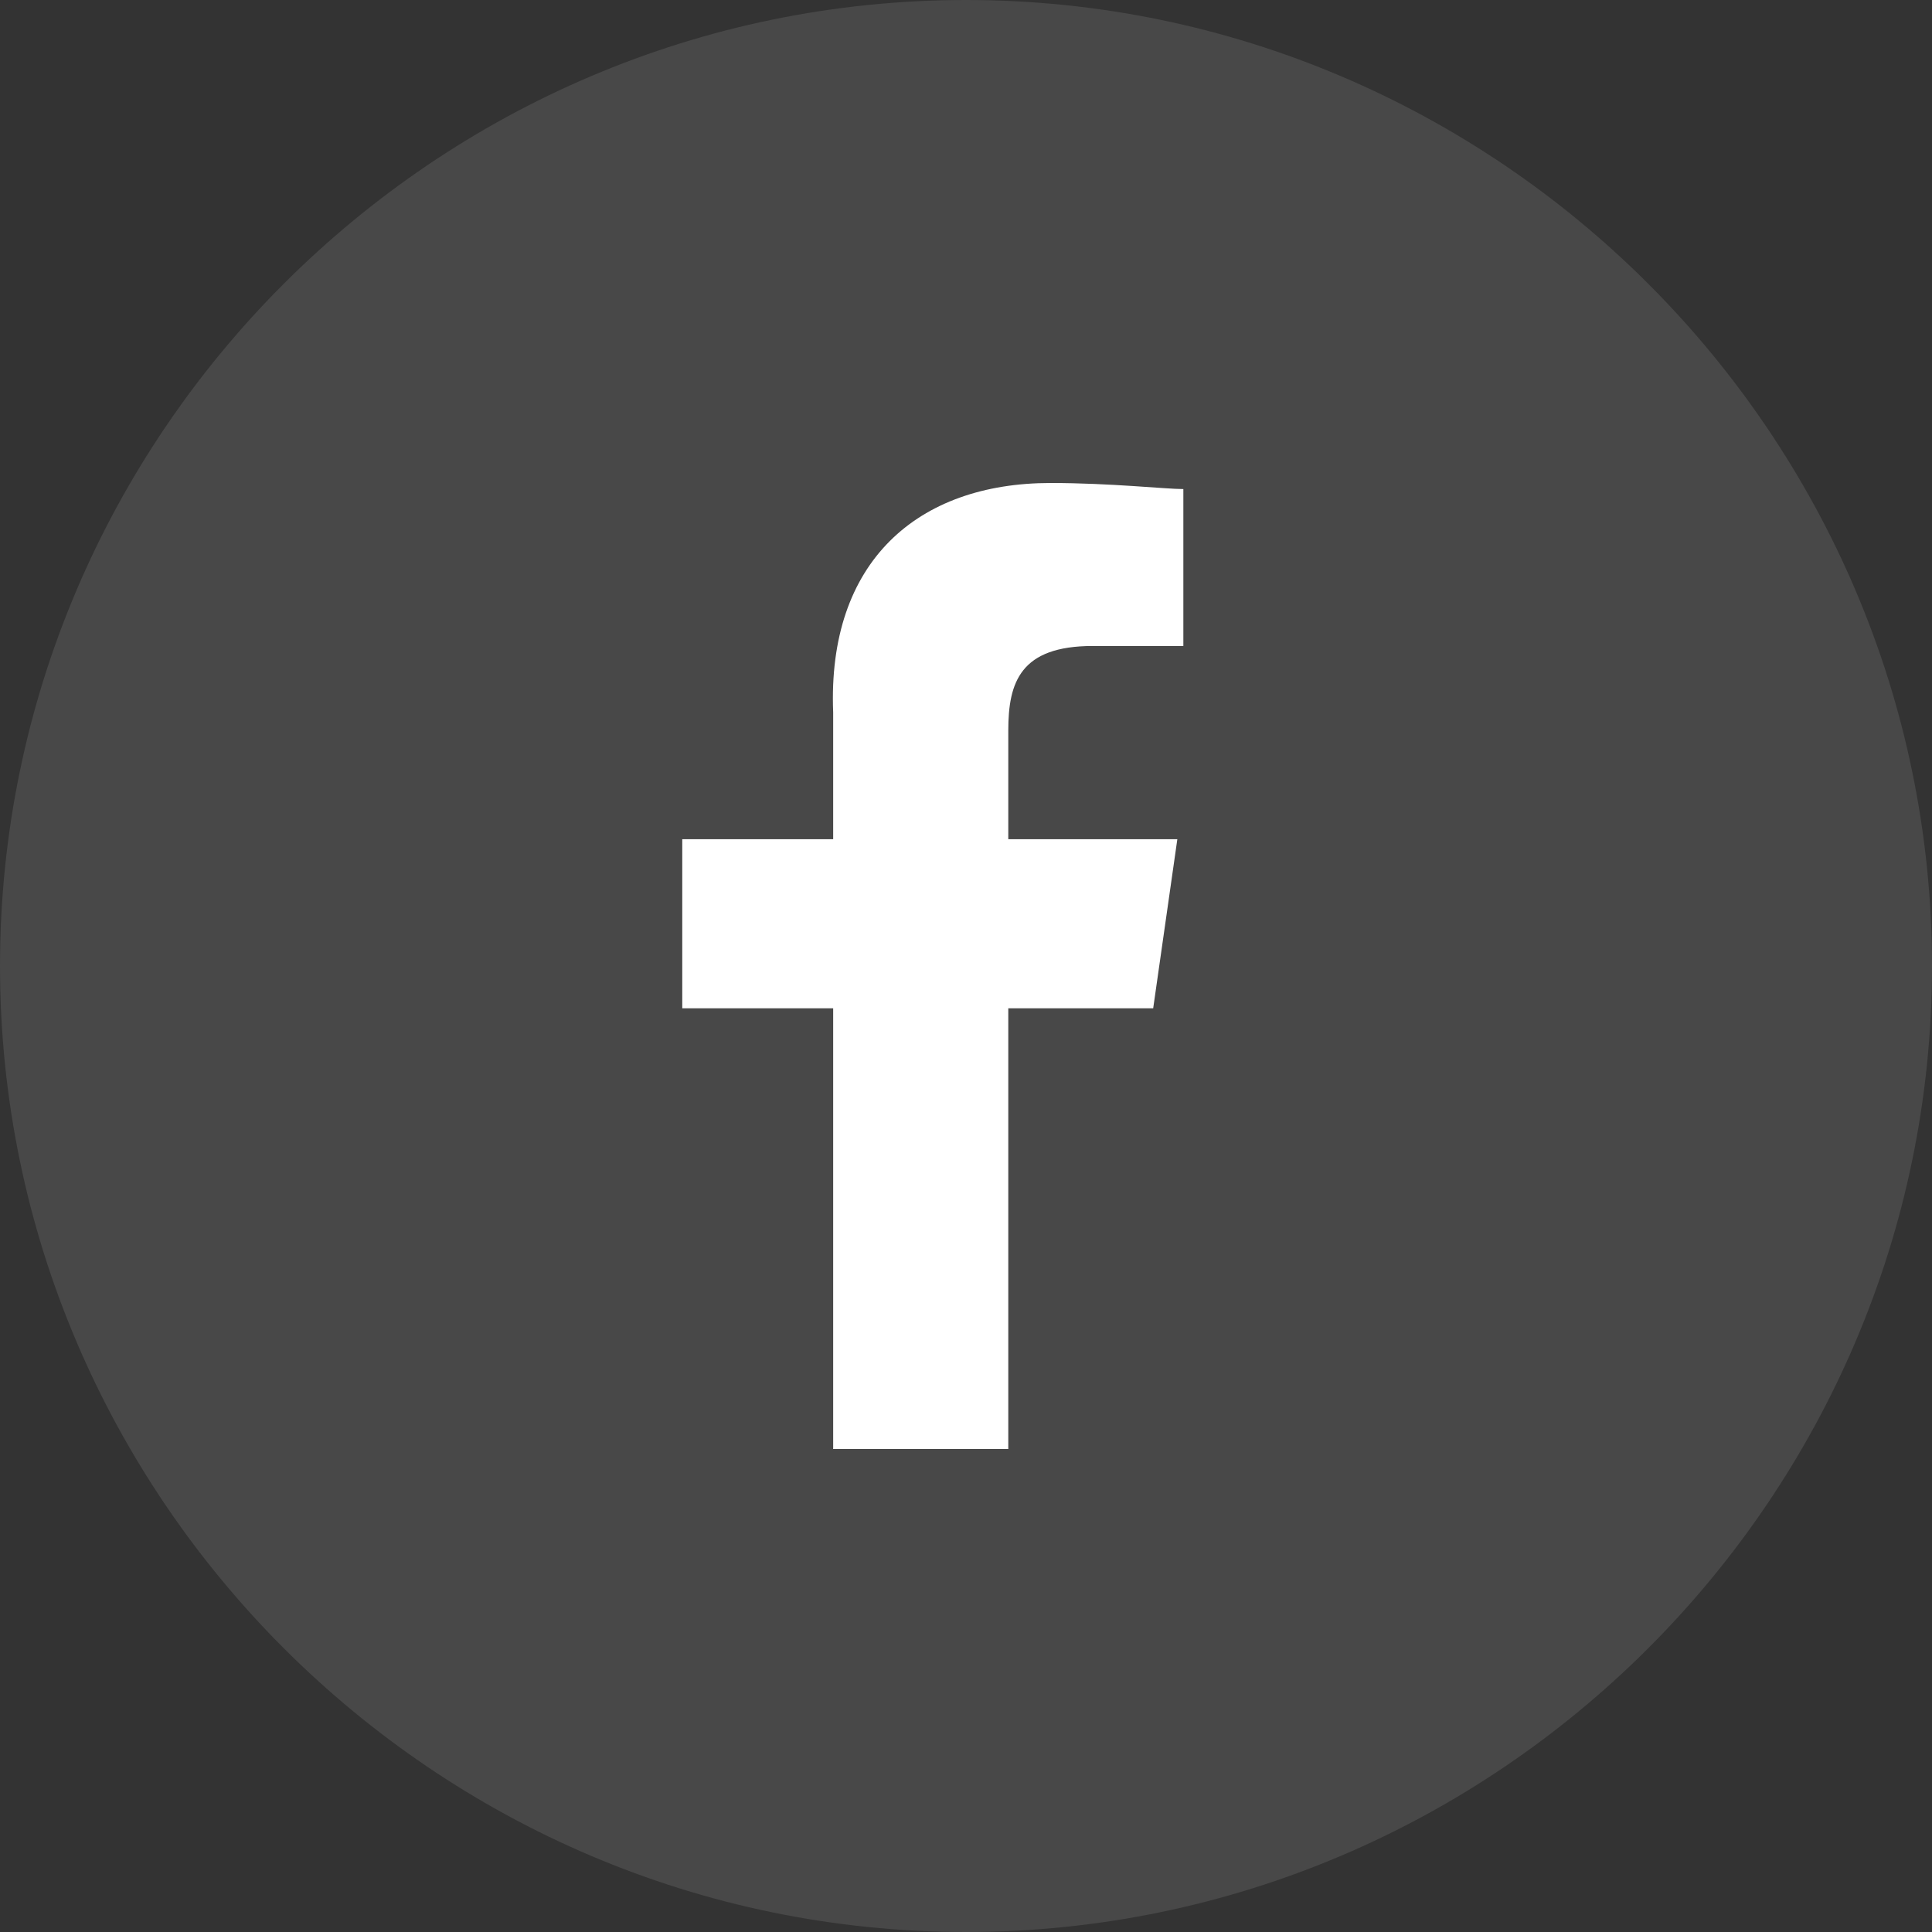 <?xml version="1.0" encoding="UTF-8"?><svg width="36px" height="36px" viewBox="0 0 36 36" version="1.1" xmlns="http://www.w3.org/2000/svg" xmlns:xlink="http://www.w3.org/1999/xlink"><rect x="0" y="0" width="36" height="36" fill="#333333" stroke="none"/><title>facebook@2x</title><g id="Page-1" stroke="none" stroke-width="1" fill="none" fill-rule="evenodd"><g id="2-menu" transform="translate(-78, -623)" fill="#FFFFFF"><g id="Group-2" transform="translate(78, 590)"><g id="facebook" transform="translate(0, 33)"><path d="M18,0 C8.1,0 0,8.1 0,18 C0,27.9 8.1,36 18,36 C27.9,36 36,27.9 36,18 C36,8.1 27.9,0 18,0 Z" id="Shape" fill-rule="nonzero" opacity="0.102"/><path d="M22.05,12.037 L20.363,12.037 C19.012,12.037 18.788,12.713 18.788,13.613 L18.788,15.637 L21.938,15.637 L21.488,18.788 L18.788,18.788 L18.788,27 L15.525,27 L15.525,18.788 L12.713,18.788 L12.713,15.637 L15.525,15.637 L15.525,13.275 C15.412,10.463 17.1,9 19.575,9 C20.7,9 21.712,9.113 22.05,9.113 L22.05,12.037 Z" id="Path"/></g></g></g></g></svg>